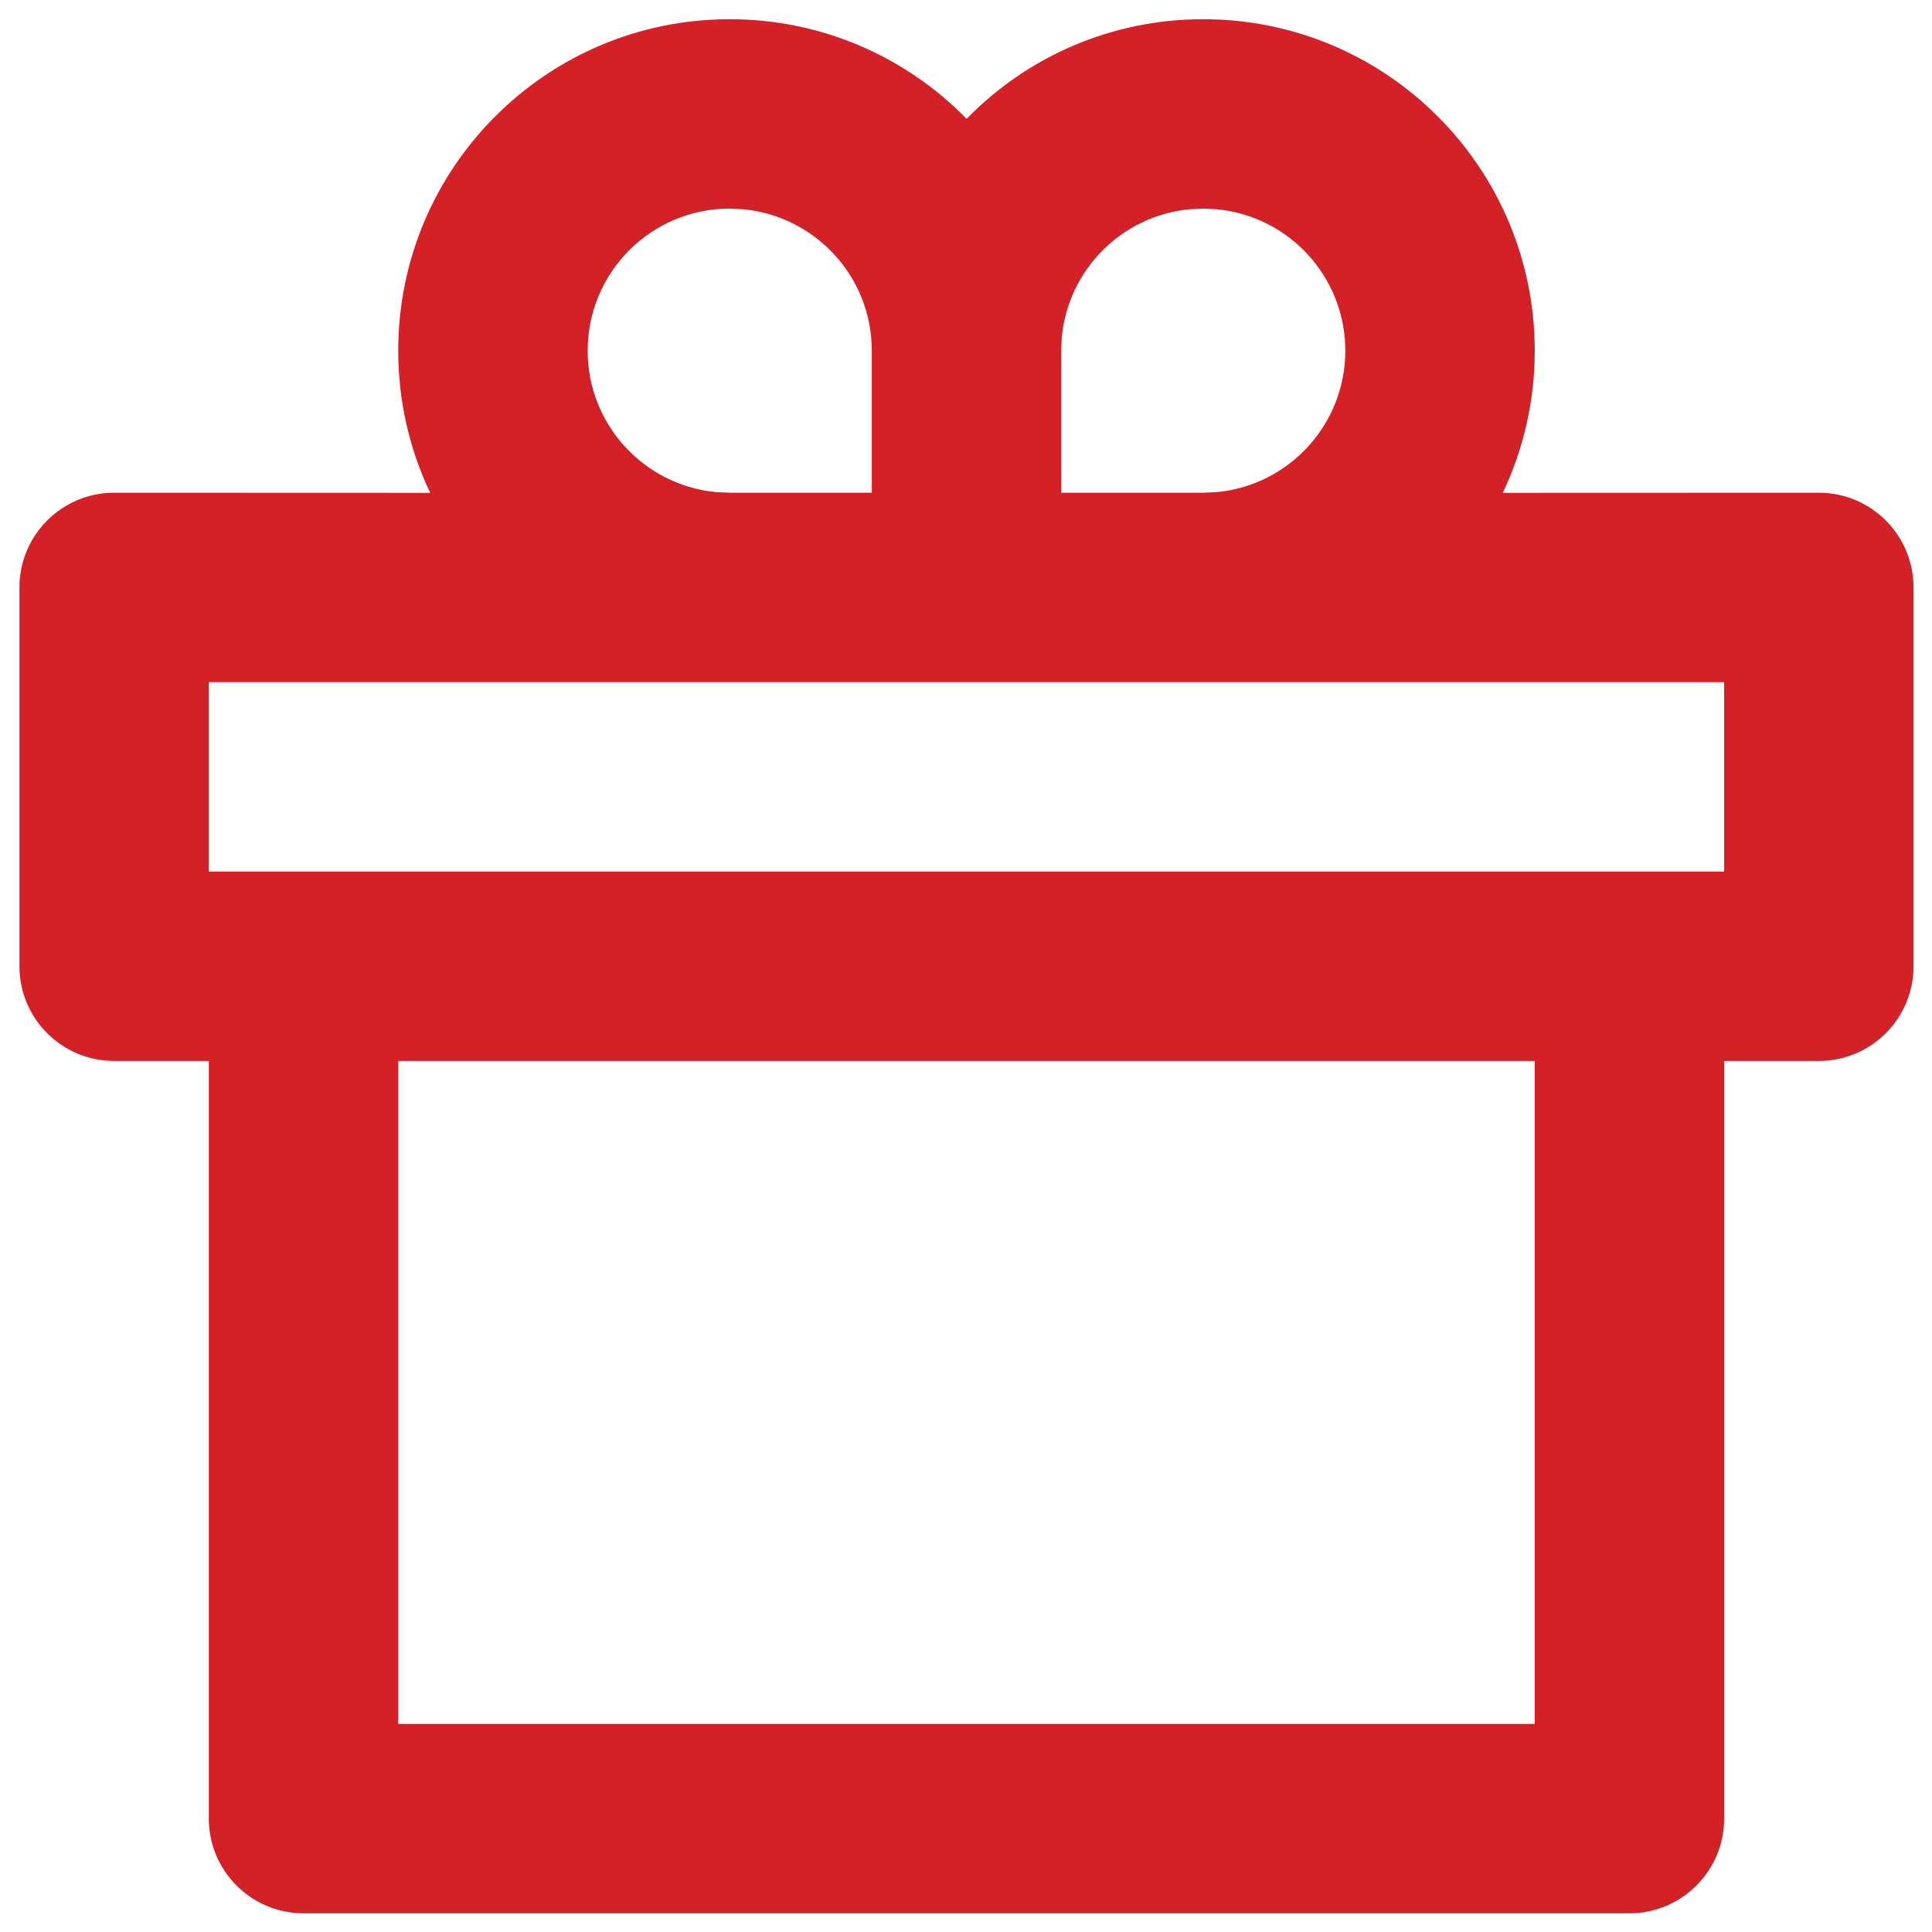 <svg xmlns="http://www.w3.org/2000/svg" fill="none" viewBox="0 0 34 34" height="34" width="34">
<path fill="#D42128" d="M21.175 0.338C24.397 0.338 27.009 2.95 27.009 6.171C27.009 7.067 26.807 7.915 26.446 8.673L32.008 8.671C32.929 8.671 33.675 9.418 33.675 10.338V17.005C33.675 17.925 32.929 18.671 32.008 18.671H30.342V32.005C30.342 32.925 29.596 33.671 28.675 33.671H5.342C4.421 33.671 3.675 32.925 3.675 32.005V18.671H2.008C1.088 18.671 0.342 17.925 0.342 17.005V10.338C0.342 9.418 1.088 8.671 2.008 8.671L7.571 8.673C7.21 7.915 7.008 7.067 7.008 6.171C7.008 2.95 9.62 0.338 12.842 0.338C14.475 0.338 15.952 1.009 17.011 2.091C18.065 1.009 19.542 0.338 21.175 0.338ZM27.009 18.671H7.008V30.338H27.009V18.671ZM30.342 12.005H3.675V15.338H30.342V12.005ZM12.842 3.671C11.461 3.671 10.342 4.791 10.342 6.171C10.342 7.471 11.333 8.539 12.601 8.66L12.842 8.671H15.342V6.171C15.342 4.872 14.35 3.804 13.083 3.683L12.842 3.671ZM21.175 3.671L20.934 3.683C19.746 3.796 18.8 4.742 18.686 5.931L18.675 6.171V8.671H21.175L21.416 8.66C22.684 8.539 23.675 7.471 23.675 6.171C23.675 4.872 22.684 3.804 21.416 3.683L21.175 3.671Z"></path>
</svg>
